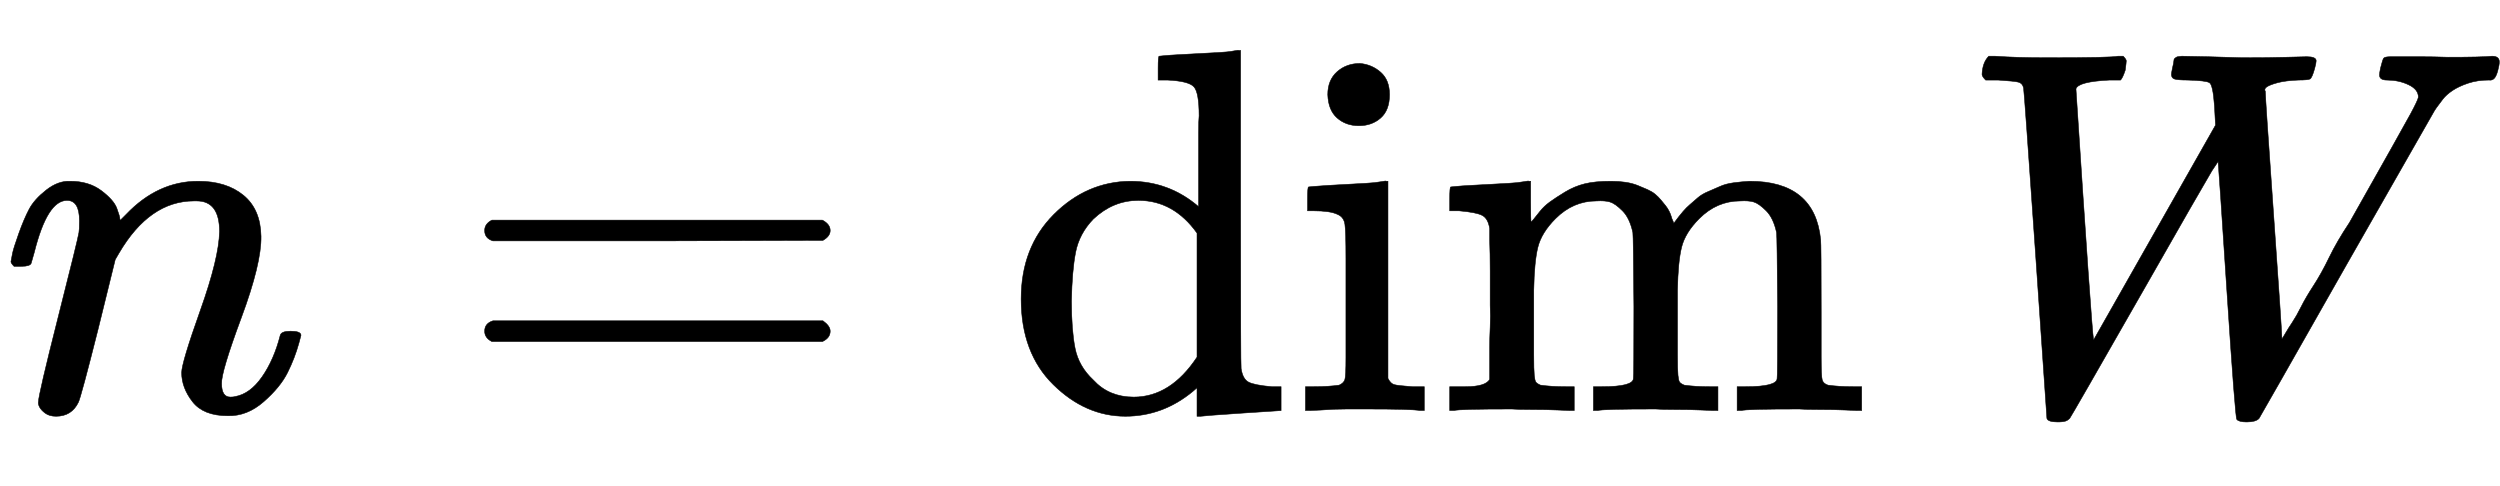 <svg xmlns:xlink="http://www.w3.org/1999/xlink" width="11.191ex" height="2.176ex" style="vertical-align: -0.338ex;" viewBox="0 -791.3 4818.2 936.9" role="img" focusable="false" xmlns="http://www.w3.org/2000/svg" aria-labelledby="MathJax-SVG-1-Title">
<title id="MathJax-SVG-1-Title">{\displaystyle n=\dim W}</title>
<defs aria-hidden="true">
<path stroke-width="1" id="E1-MJMATHI-6E" d="M21 287Q22 293 24 303T36 341T56 388T89 425T135 442Q171 442 195 424T225 390T231 369Q231 367 232 367L243 378Q304 442 382 442Q436 442 469 415T503 336T465 179T427 52Q427 26 444 26Q450 26 453 27Q482 32 505 65T540 145Q542 153 560 153Q580 153 580 145Q580 144 576 130Q568 101 554 73T508 17T439 -10Q392 -10 371 17T350 73Q350 92 386 193T423 345Q423 404 379 404H374Q288 404 229 303L222 291L189 157Q156 26 151 16Q138 -11 108 -11Q95 -11 87 -5T76 7T74 17Q74 30 112 180T152 343Q153 348 153 366Q153 405 129 405Q91 405 66 305Q60 285 60 284Q58 278 41 278H27Q21 284 21 287Z"></path>
<path stroke-width="1" id="E1-MJMAIN-3D" d="M56 347Q56 360 70 367H707Q722 359 722 347Q722 336 708 328L390 327H72Q56 332 56 347ZM56 153Q56 168 72 173H708Q722 163 722 153Q722 140 707 133H70Q56 140 56 153Z"></path>
<path stroke-width="1" id="E1-MJMAIN-64" d="M376 495Q376 511 376 535T377 568Q377 613 367 624T316 637H298V660Q298 683 300 683L310 684Q320 685 339 686T376 688Q393 689 413 690T443 693T454 694H457V390Q457 84 458 81Q461 61 472 55T517 46H535V0Q533 0 459 -5T380 -11H373V44L365 37Q307 -11 235 -11Q158 -11 96 50T34 215Q34 315 97 378T244 442Q319 442 376 393V495ZM373 342Q328 405 260 405Q211 405 173 369Q146 341 139 305T131 211Q131 155 138 120T173 59Q203 26 251 26Q322 26 373 103V342Z"></path>
<path stroke-width="1" id="E1-MJMAIN-69" d="M69 609Q69 637 87 653T131 669Q154 667 171 652T188 609Q188 579 171 564T129 549Q104 549 87 564T69 609ZM247 0Q232 3 143 3Q132 3 106 3T56 1L34 0H26V46H42Q70 46 91 49Q100 53 102 60T104 102V205V293Q104 345 102 359T88 378Q74 385 41 385H30V408Q30 431 32 431L42 432Q52 433 70 434T106 436Q123 437 142 438T171 441T182 442H185V62Q190 52 197 50T232 46H255V0H247Z"></path>
<path stroke-width="1" id="E1-MJMAIN-6D" d="M41 46H55Q94 46 102 60V68Q102 77 102 91T102 122T103 161T103 203Q103 234 103 269T102 328V351Q99 370 88 376T43 385H25V408Q25 431 27 431L37 432Q47 433 65 434T102 436Q119 437 138 438T167 441T178 442H181V402Q181 364 182 364T187 369T199 384T218 402T247 421T285 437Q305 442 336 442Q351 442 364 440T387 434T406 426T421 417T432 406T441 395T448 384T452 374T455 366L457 361L460 365Q463 369 466 373T475 384T488 397T503 410T523 422T546 432T572 439T603 442Q729 442 740 329Q741 322 741 190V104Q741 66 743 59T754 49Q775 46 803 46H819V0H811L788 1Q764 2 737 2T699 3Q596 3 587 0H579V46H595Q656 46 656 62Q657 64 657 200Q656 335 655 343Q649 371 635 385T611 402T585 404Q540 404 506 370Q479 343 472 315T464 232V168V108Q464 78 465 68T468 55T477 49Q498 46 526 46H542V0H534L510 1Q487 2 460 2T422 3Q319 3 310 0H302V46H318Q379 46 379 62Q380 64 380 200Q379 335 378 343Q372 371 358 385T334 402T308 404Q263 404 229 370Q202 343 195 315T187 232V168V108Q187 78 188 68T191 55T200 49Q221 46 249 46H265V0H257L234 1Q210 2 183 2T145 3Q42 3 33 0H25V46H41Z"></path>
<path stroke-width="1" id="E1-MJMATHI-57" d="M436 683Q450 683 486 682T553 680Q604 680 638 681T677 682Q695 682 695 674Q695 670 692 659Q687 641 683 639T661 637Q636 636 621 632T600 624T597 615Q597 603 613 377T629 138L631 141Q633 144 637 151T649 170T666 200T690 241T720 295T759 362Q863 546 877 572T892 604Q892 619 873 628T831 637Q817 637 817 647Q817 650 819 660Q823 676 825 679T839 682Q842 682 856 682T895 682T949 681Q1015 681 1034 683Q1048 683 1048 672Q1048 666 1045 655T1038 640T1028 637Q1006 637 988 631T958 617T939 600T927 584L923 578L754 282Q586 -14 585 -15Q579 -22 561 -22Q546 -22 542 -17Q539 -14 523 229T506 480L494 462Q472 425 366 239Q222 -13 220 -15T215 -19Q210 -22 197 -22Q178 -22 176 -15Q176 -12 154 304T131 622Q129 631 121 633T82 637H58Q51 644 51 648Q52 671 64 683H76Q118 680 176 680Q301 680 313 683H323Q329 677 329 674T327 656Q322 641 318 637H297Q236 634 232 620Q262 160 266 136L501 550L499 587Q496 629 489 632Q483 636 447 637Q428 637 422 639T416 648Q416 650 418 660Q419 664 420 669T421 676T424 680T428 682T436 683Z"></path>
</defs>
<g stroke="currentColor" fill="currentColor" stroke-width="0" transform="matrix(1 0 0 -1 0 0)" aria-hidden="true">
 <use xlink:href="#E1-MJMATHI-6E" x="0" y="0"></use>
 <use xlink:href="#E1-MJMAIN-3D" x="878" y="0"></use>
<g transform="translate(1934,0)">
 <use xlink:href="#E1-MJMAIN-64"></use>
 <use xlink:href="#E1-MJMAIN-69" x="556" y="0"></use>
 <use xlink:href="#E1-MJMAIN-6D" x="835" y="0"></use>
</g>
 <use xlink:href="#E1-MJMATHI-57" x="3769" y="0"></use>
</g>
</svg>